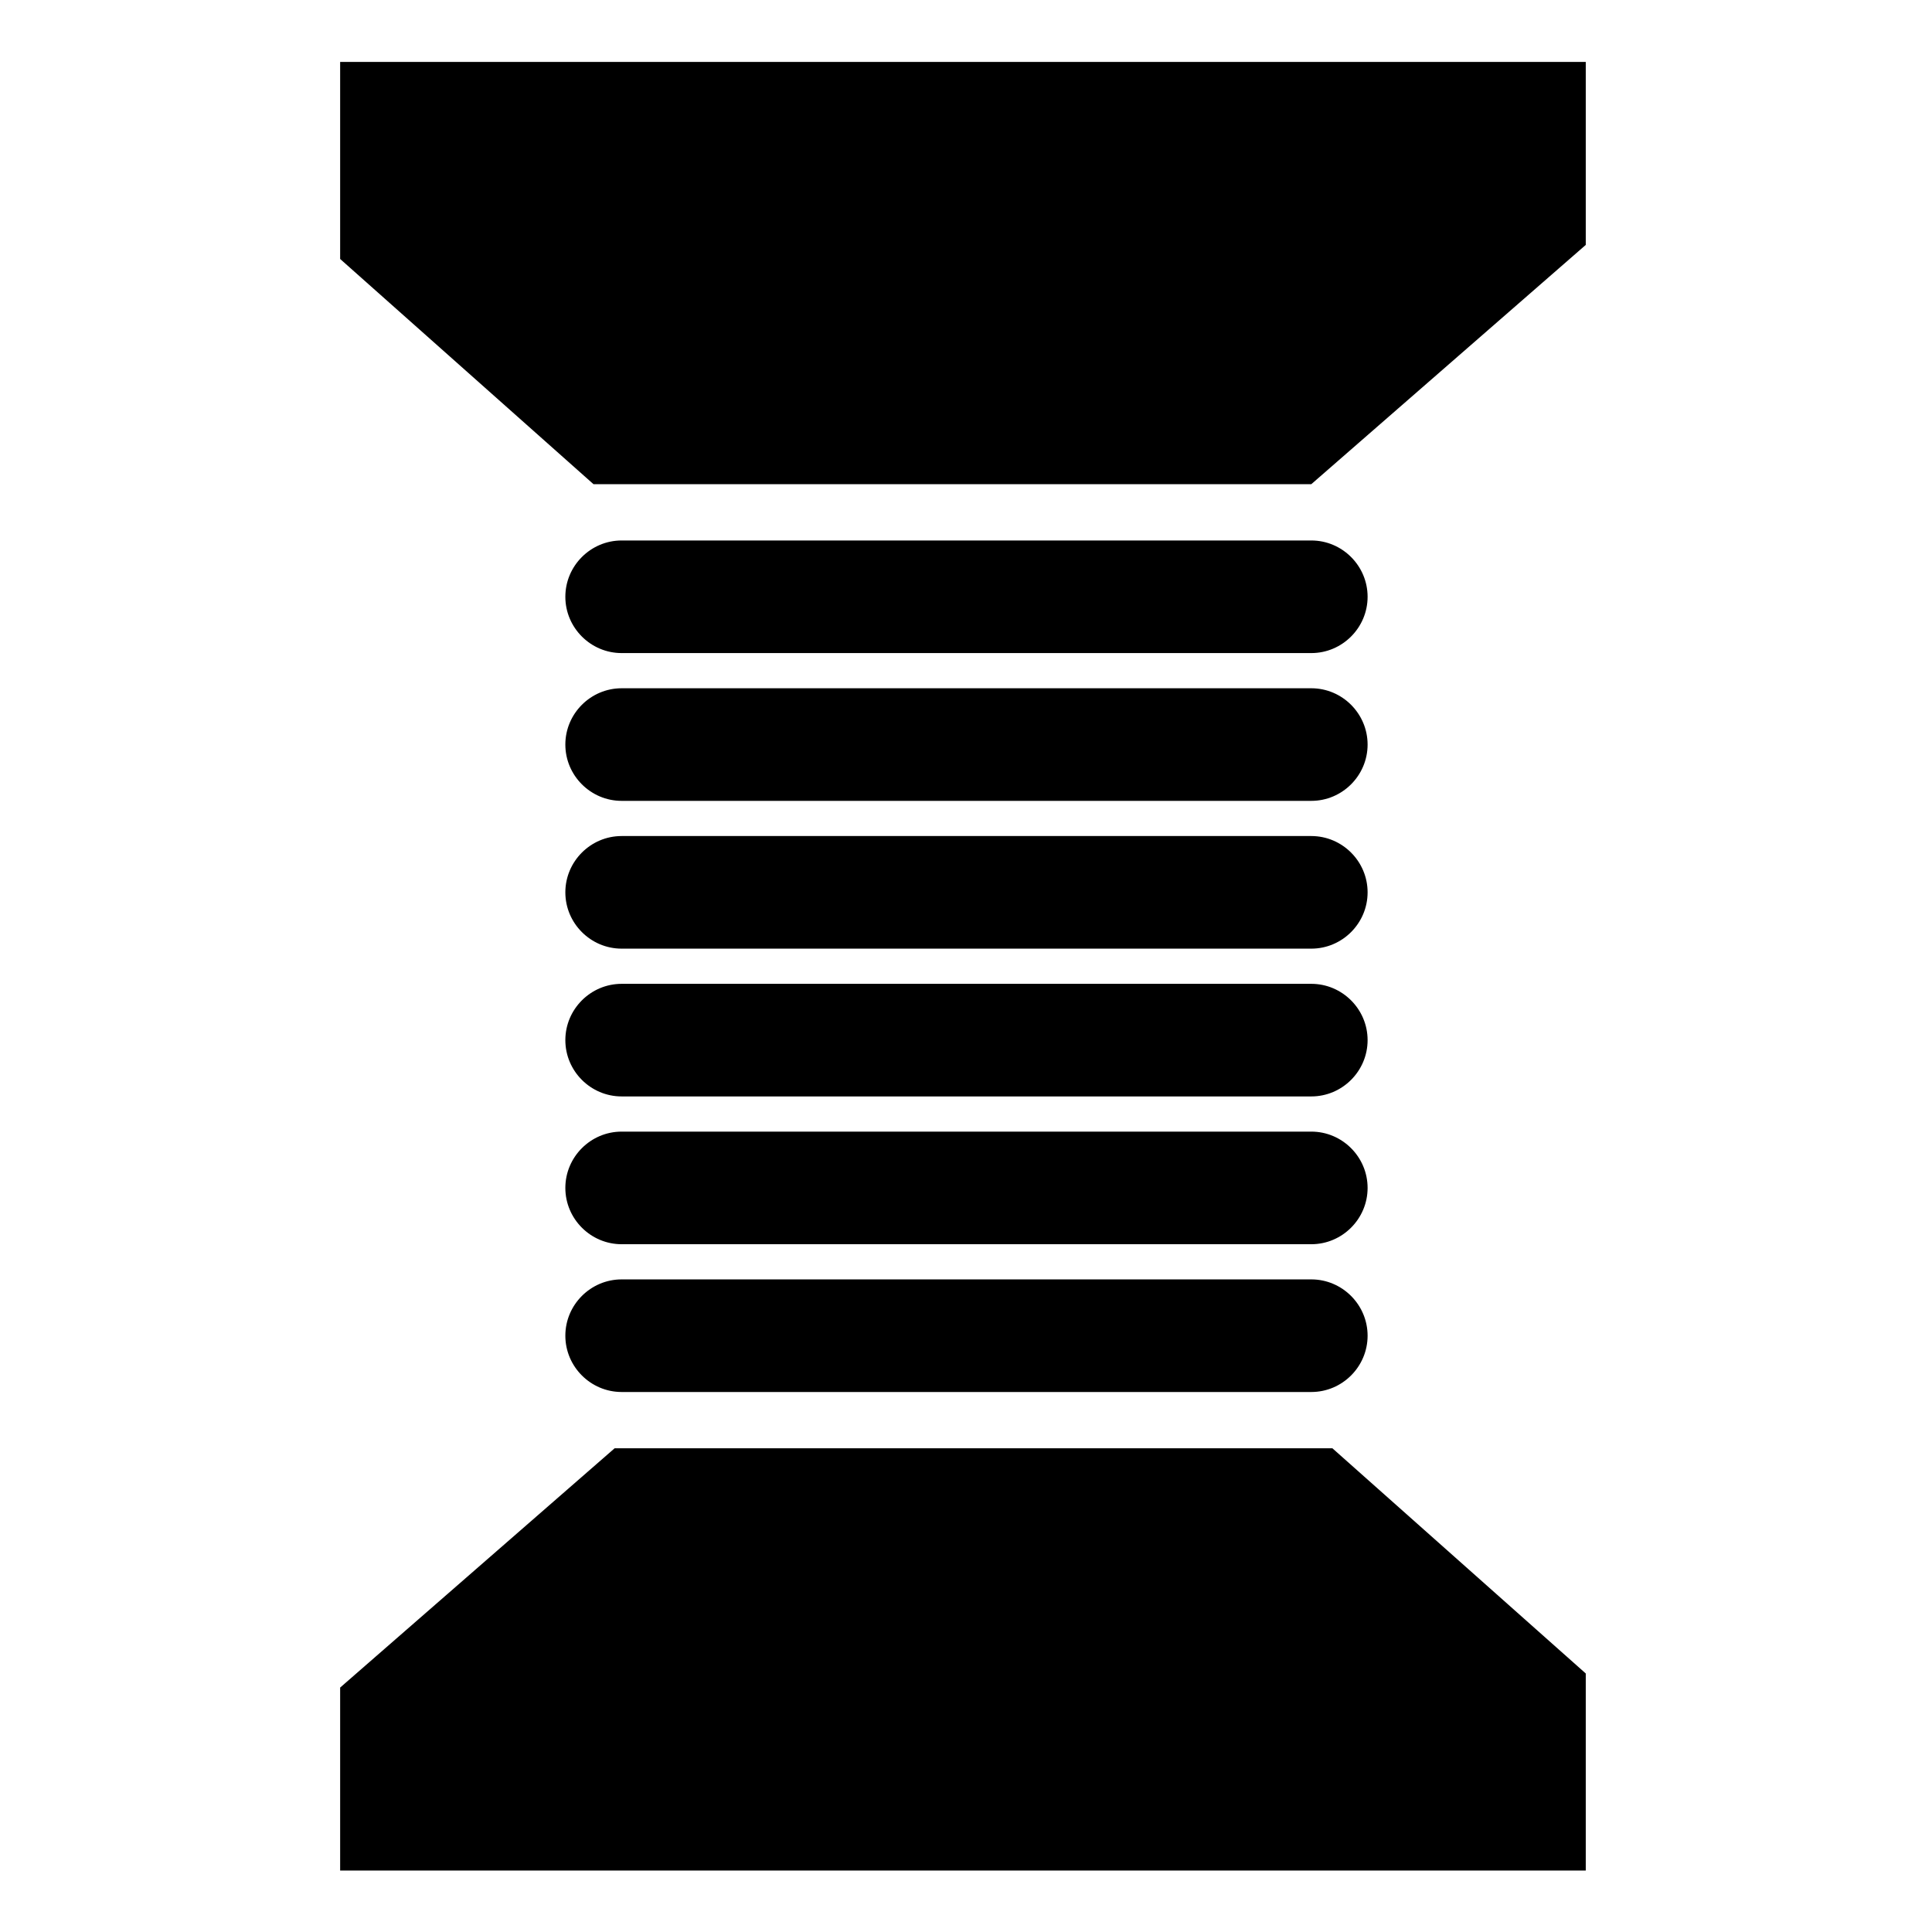 <?xml version="1.0" encoding="utf-8"?>
<!-- Generator: Adobe Illustrator 15.0.0, SVG Export Plug-In . SVG Version: 6.00 Build 0)  -->
<!DOCTYPE svg PUBLIC "-//W3C//DTD SVG 1.1//EN" "http://www.w3.org/Graphics/SVG/1.1/DTD/svg11.dtd">
<svg version="1.1" id="Layer_1" xmlns="http://www.w3.org/2000/svg" xmlns:xlink="http://www.w3.org/1999/xlink" x="0px" y="0px"
	 width="288px" height="288px" viewBox="0 0 288 288" enable-background="new 0 0 288 288" xml:space="preserve">
<path d="M195.474,80.568H92.667c-4.616,0-8.392,3.776-8.392,8.392s3.776,8.393,8.392,8.393h102.807c4.616,0,8.392-3.777,8.392-8.393
	S200.09,80.568,195.474,80.568z"/>
<path d="M195.474,102.598H92.667c-4.616,0-8.392,3.776-8.392,8.393c0,4.616,3.776,8.392,8.392,8.392h102.807
	c4.616,0,8.392-3.776,8.392-8.392C203.865,106.374,200.09,102.598,195.474,102.598z"/>
<path d="M195.474,124.627H92.667c-4.616,0-8.392,3.777-8.392,8.393s3.776,8.393,8.392,8.393h102.807
	c4.616,0,8.392-3.777,8.392-8.393S200.09,124.627,195.474,124.627z"/>
<path d="M195.474,146.658H92.667c-4.616,0-8.392,3.775-8.392,8.392s3.776,8.393,8.392,8.393h102.807
	c4.616,0,8.392-3.776,8.392-8.393S200.09,146.658,195.474,146.658z"/>
<path d="M195.474,168.688H92.667c-4.616,0-8.392,3.776-8.392,8.393c0,4.615,3.776,8.393,8.392,8.393h102.807
	c4.616,0,8.392-3.777,8.392-8.393C203.865,172.464,200.09,168.688,195.474,168.688z"/>
<path d="M195.474,190.717H92.667c-4.616,0-8.392,3.777-8.392,8.393c0,4.616,3.776,8.393,8.392,8.393h102.807
	c4.616,0,8.392-3.776,8.392-8.393C203.865,194.494,200.09,190.717,195.474,190.717z"/>
<polygon points="195.474,72.175 236.387,36.508 236.387,9.233 50.705,9.233 50.705,38.606 88.471,72.175 "/>
<polygon points="236.387,249.464 198.621,215.895 91.618,215.895 50.705,251.562 50.705,278.838 236.387,278.838 "/>
</svg>
